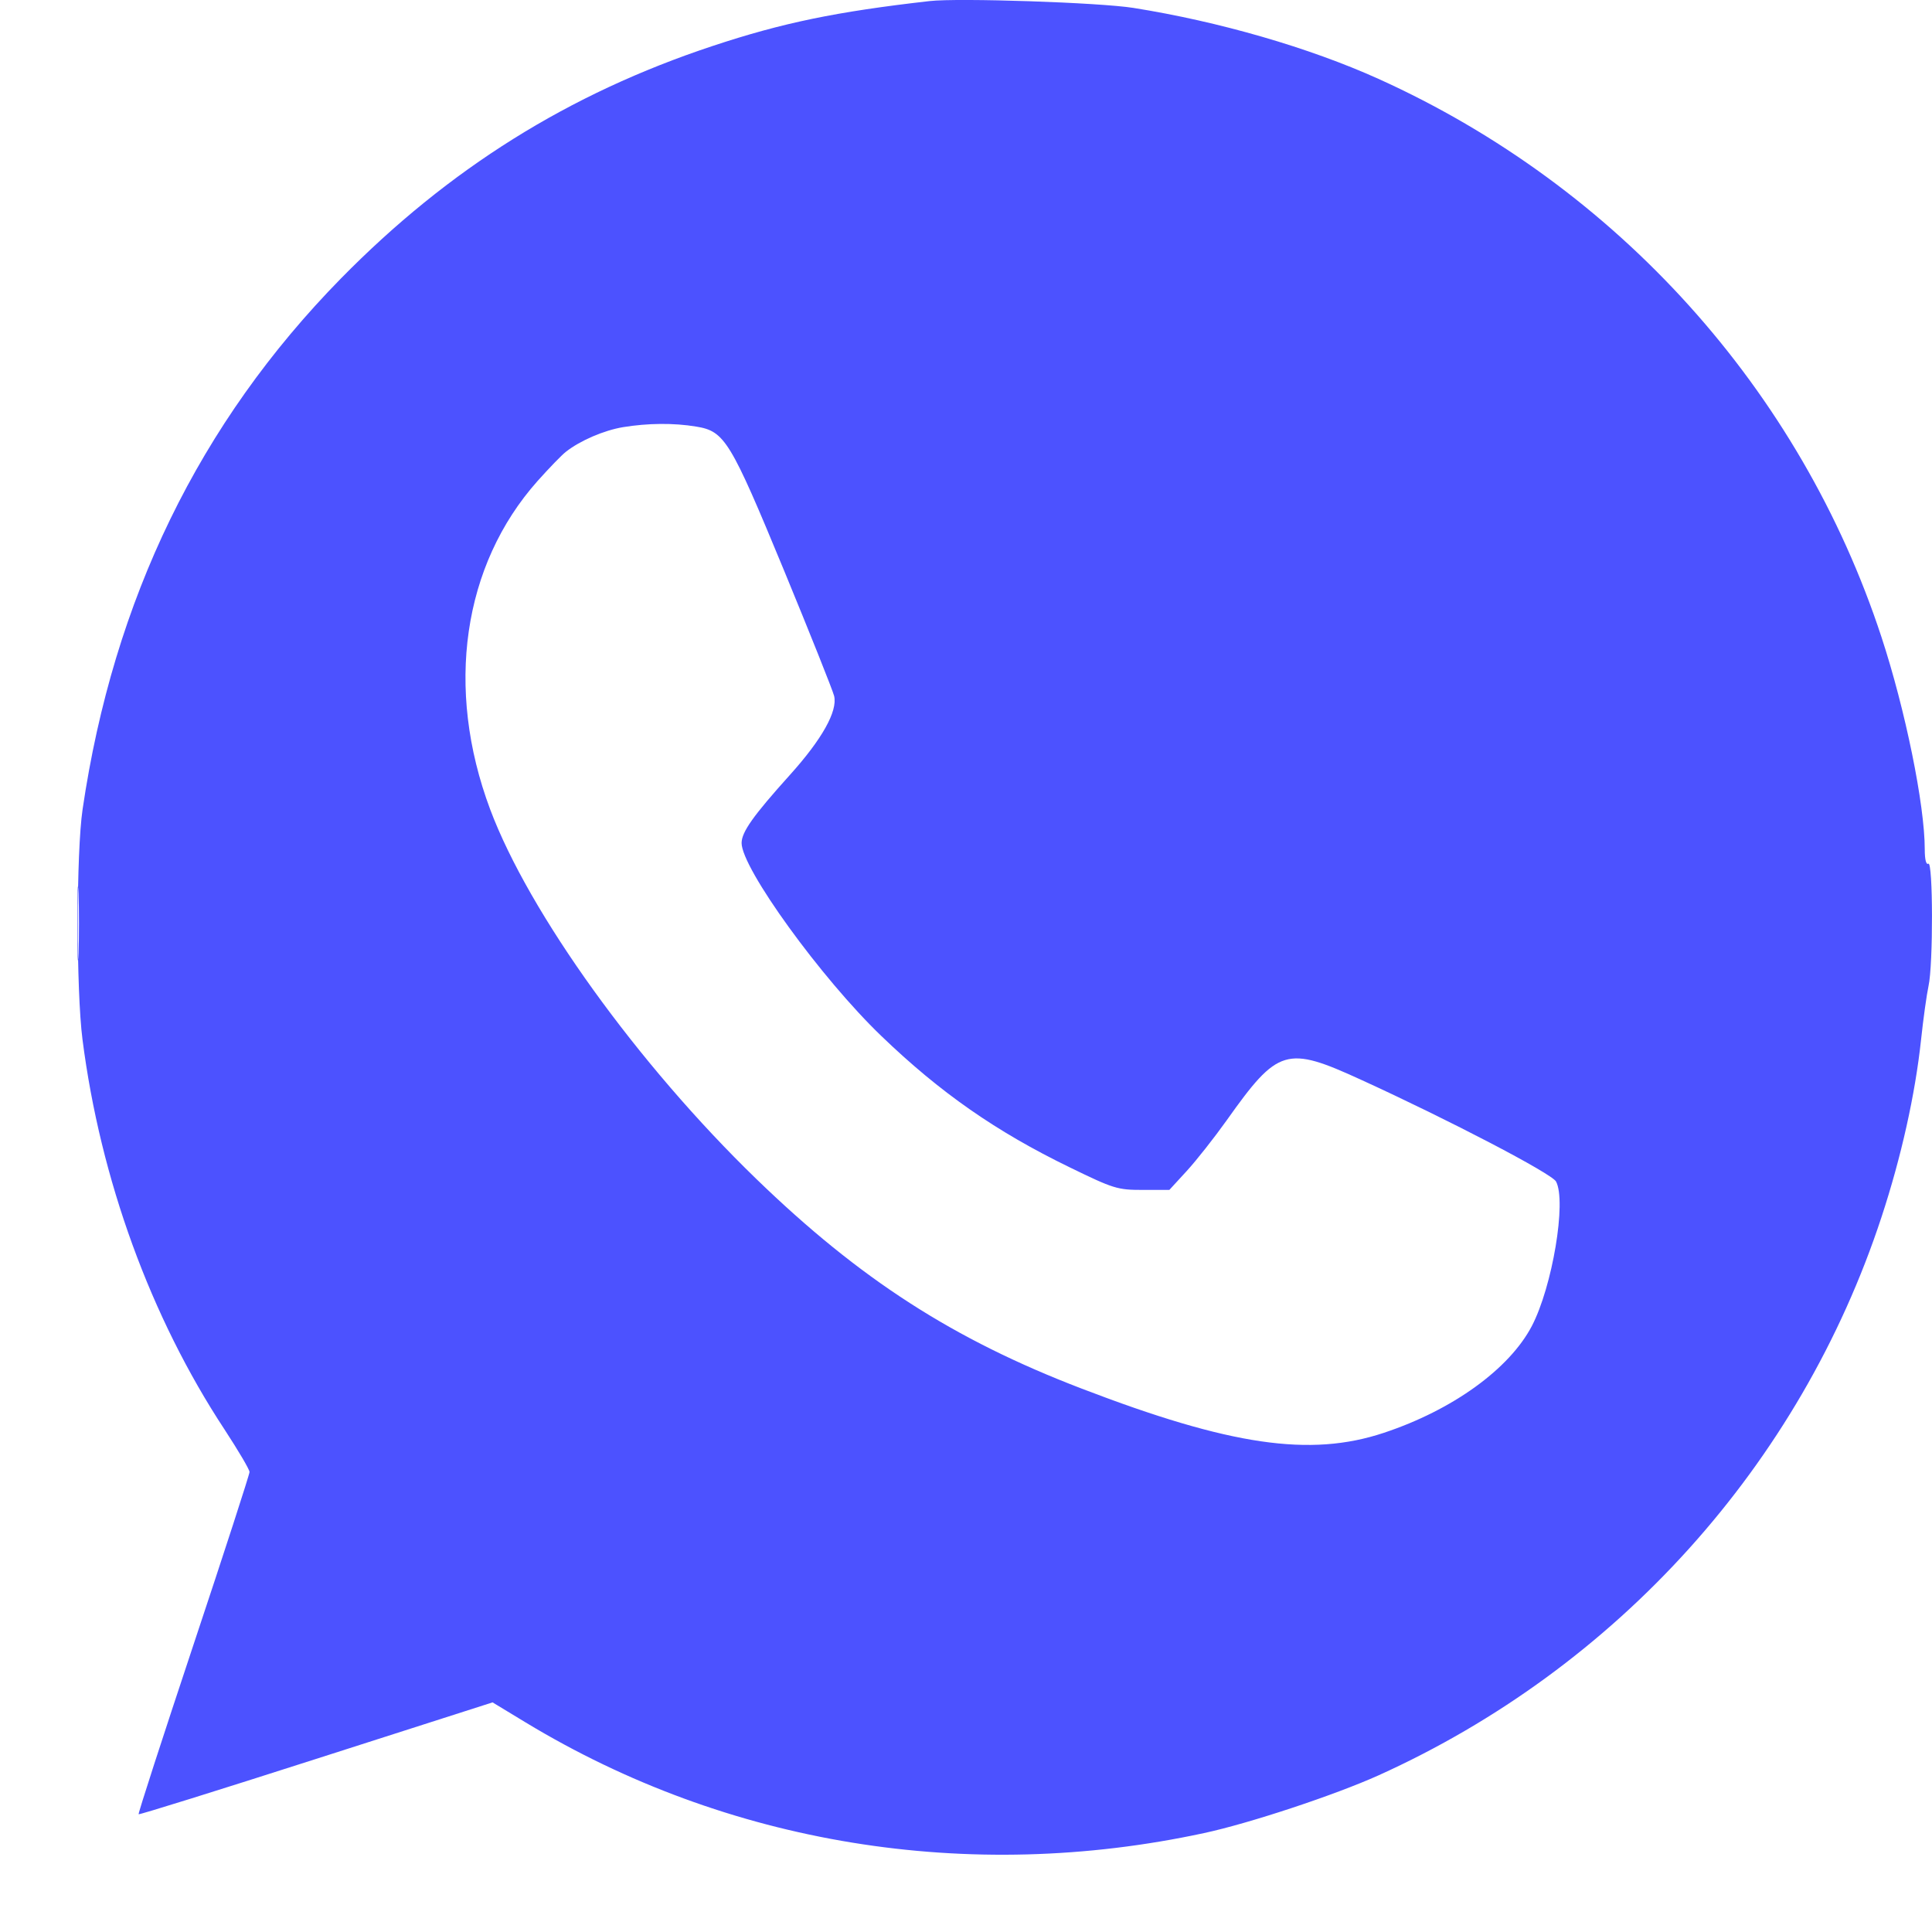 <?xml version="1.0" encoding="UTF-8"?> <svg xmlns="http://www.w3.org/2000/svg" width="20" height="20" viewBox="0 0 20 20" fill="none"> <path fill-rule="evenodd" clip-rule="evenodd" d="M9.624 0.011C8.657 0.121 8.1 0.236 7.377 0.476C5.888 0.969 4.646 1.746 3.529 2.883C2.064 4.377 1.175 6.202 0.855 8.378C0.789 8.824 0.788 10.248 0.854 10.761C1.039 12.207 1.559 13.636 2.325 14.799C2.466 15.015 2.583 15.212 2.583 15.238C2.583 15.263 2.322 16.068 2.003 17.026C1.684 17.985 1.428 18.774 1.435 18.781C1.442 18.788 2.269 18.53 3.273 18.208L5.099 17.623L5.442 17.831C7.53 19.095 10.026 19.502 12.464 18.976C12.935 18.875 13.818 18.582 14.269 18.379C16.742 17.262 18.635 15.162 19.477 12.6C19.682 11.977 19.826 11.33 19.887 10.761C19.91 10.544 19.945 10.295 19.964 10.207C20.013 9.988 20.011 8.91 19.962 8.941C19.939 8.955 19.925 8.897 19.925 8.792C19.925 8.333 19.724 7.347 19.477 6.595C18.637 4.035 16.742 1.933 14.269 0.816C13.553 0.493 12.621 0.223 11.734 0.082C11.385 0.026 9.922 -0.023 9.624 0.011ZM6.449 4.422C6.252 4.455 6.005 4.561 5.858 4.677C5.815 4.71 5.684 4.846 5.565 4.979C4.789 5.851 4.605 7.125 5.074 8.378C5.476 9.451 6.604 11.018 7.831 12.206C8.902 13.243 9.869 13.866 11.198 14.375C12.736 14.965 13.562 15.086 14.324 14.833C15.036 14.597 15.625 14.172 15.858 13.726C16.07 13.319 16.218 12.437 16.108 12.231C16.064 12.149 15.007 11.597 14.09 11.178C13.316 10.823 13.23 10.849 12.699 11.597C12.57 11.778 12.384 12.014 12.285 12.122L12.105 12.318H11.829C11.568 12.318 11.529 12.306 11.075 12.085C10.309 11.713 9.731 11.309 9.124 10.725C8.502 10.128 7.677 8.988 7.677 8.727C7.677 8.614 7.796 8.445 8.178 8.021C8.509 7.653 8.672 7.363 8.635 7.205C8.621 7.148 8.388 6.564 8.117 5.907C7.56 4.559 7.502 4.464 7.207 4.416C6.974 4.377 6.705 4.38 6.449 4.422ZM0.8 9.56C0.8 9.9 0.806 10.04 0.813 9.869C0.819 9.699 0.819 9.42 0.813 9.25C0.806 9.08 0.8 9.219 0.8 9.56Z" fill="#4C52FF"></path> </svg> 